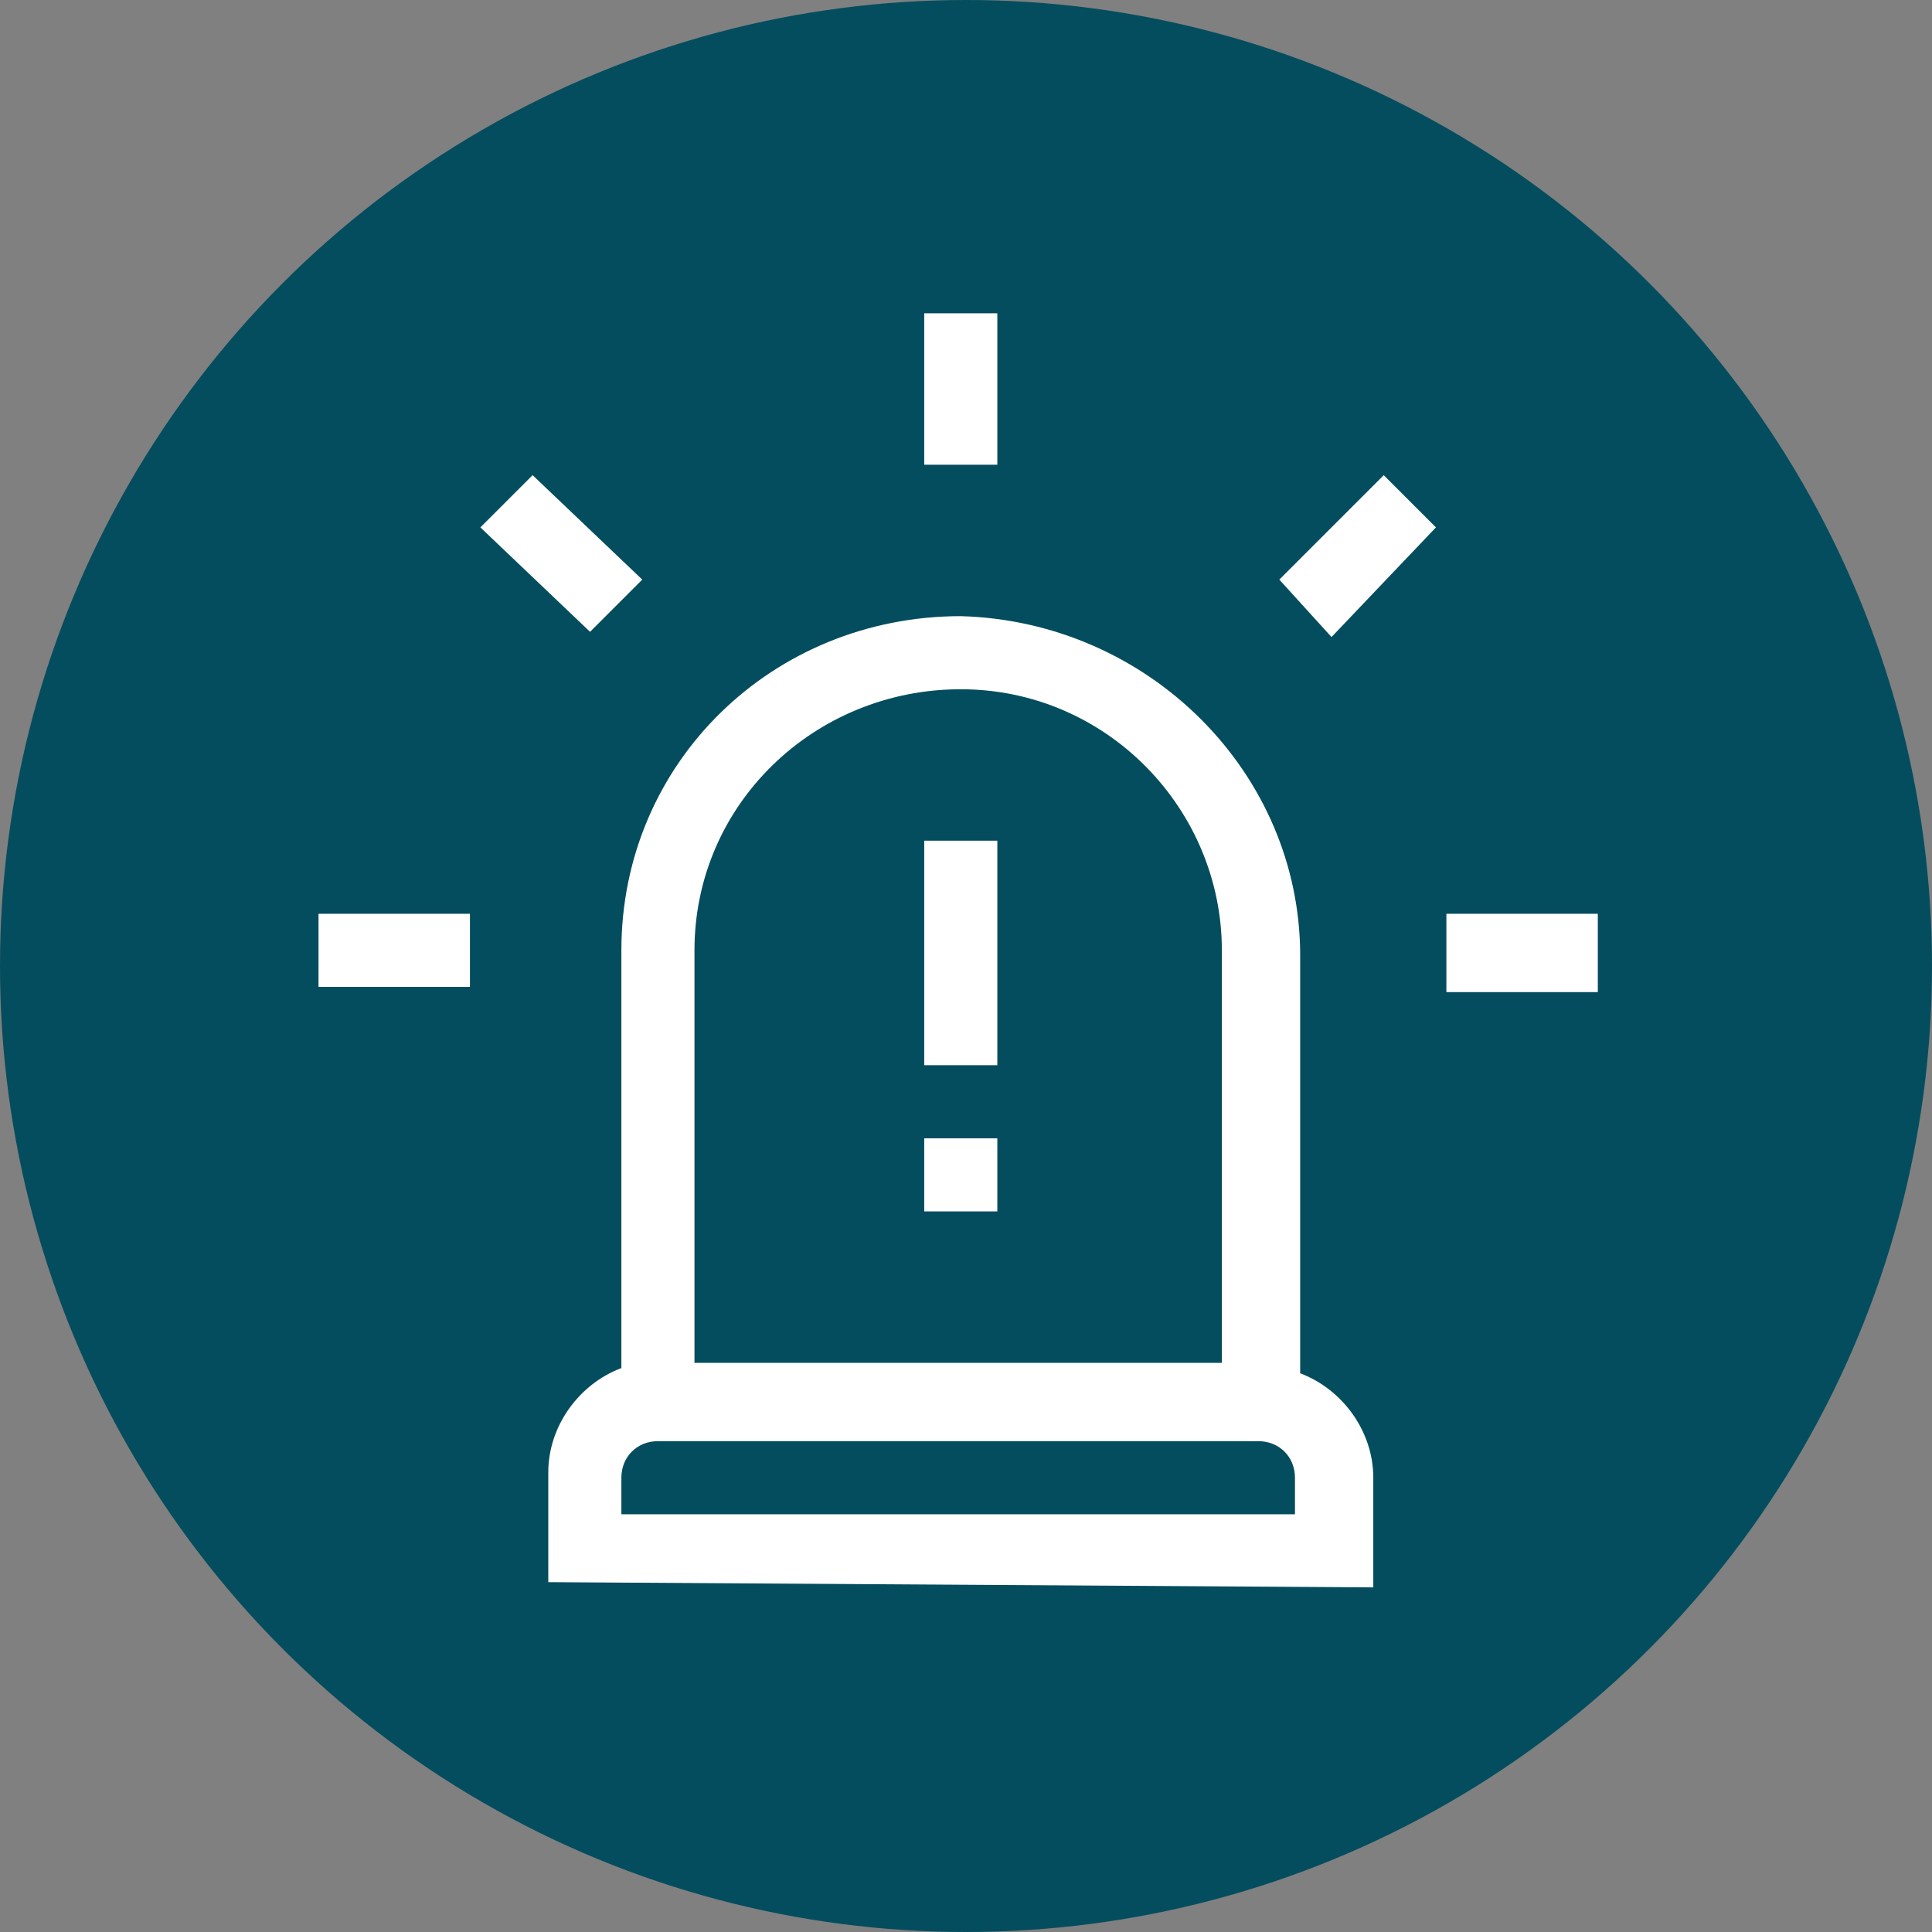 <?xml version="1.0" encoding="utf-8"?>
<!-- Generator: Adobe Illustrator 21.0.0, SVG Export Plug-In . SVG Version: 6.00 Build 0)  -->
<svg version="1.1" id="Layer_1" xmlns="http://www.w3.org/2000/svg" xmlns:xlink="http://www.w3.org/1999/xlink" x="0px" y="0px"
	 viewBox="0 0 37 37" style="enable-background:new 0 0 37 37;" xml:space="preserve">
<rect x="0" y="0" width="37" height="37" fill="#808080" stroke="none"/>
<style type="text/css">
	.st0{fill:#044D5E;}
	.st1{fill:#FFFFFF;}
</style>
<g>
	<circle class="st0" cx="18.5" cy="18.5" r="18.5"/>
	<g>
		<path class="st1" d="M18.4,13.2c2.8,0,5,2.3,5,5v7.9H13.3v-7.9C13.3,15.4,15.6,13.2,18.4,13.2z M24.8,29H11.9v-0.7
			c0-0.4,0.3-0.7,0.7-0.7h11.5c0.4,0,0.7,0.3,0.7,0.7V29L24.8,29z M11.9,18.2v8c-0.8,0.3-1.4,1.1-1.4,2v2.1l15.8,0.1v-2.1
			c0-0.9-0.6-1.7-1.4-2v-8c0-3.5-2.9-6.4-6.5-6.5C14.8,11.8,11.9,14.6,11.9,18.2z"/>
		<polygon class="st1" points="17.7,16.1 19.1,16.1 19.1,20.4 17.7,20.4 		"/>
		<polygon class="st1" points="17.7,21.8 19.1,21.8 19.1,23.2 17.7,23.2 		"/>
		<polygon class="st1" points="6.1,17.5 9,17.5 9,18.9 6.1,18.9 		"/>
		<polygon class="st1" points="27.7,17.5 30.6,17.5 30.6,19 27.7,19 		"/>
		<polygon class="st1" points="26.5,9.1 27.5,10.1 25.5,12.2 24.5,11.1 		"/>
		<polygon class="st1" points="11.3,12.1 9.2,10.1 10.2,9.1 12.3,11.1 		"/>
		<polygon class="st1" points="17.7,6 19.1,6 19.1,8.9 17.7,8.9 		"/>
	</g>
</g>
</svg>
